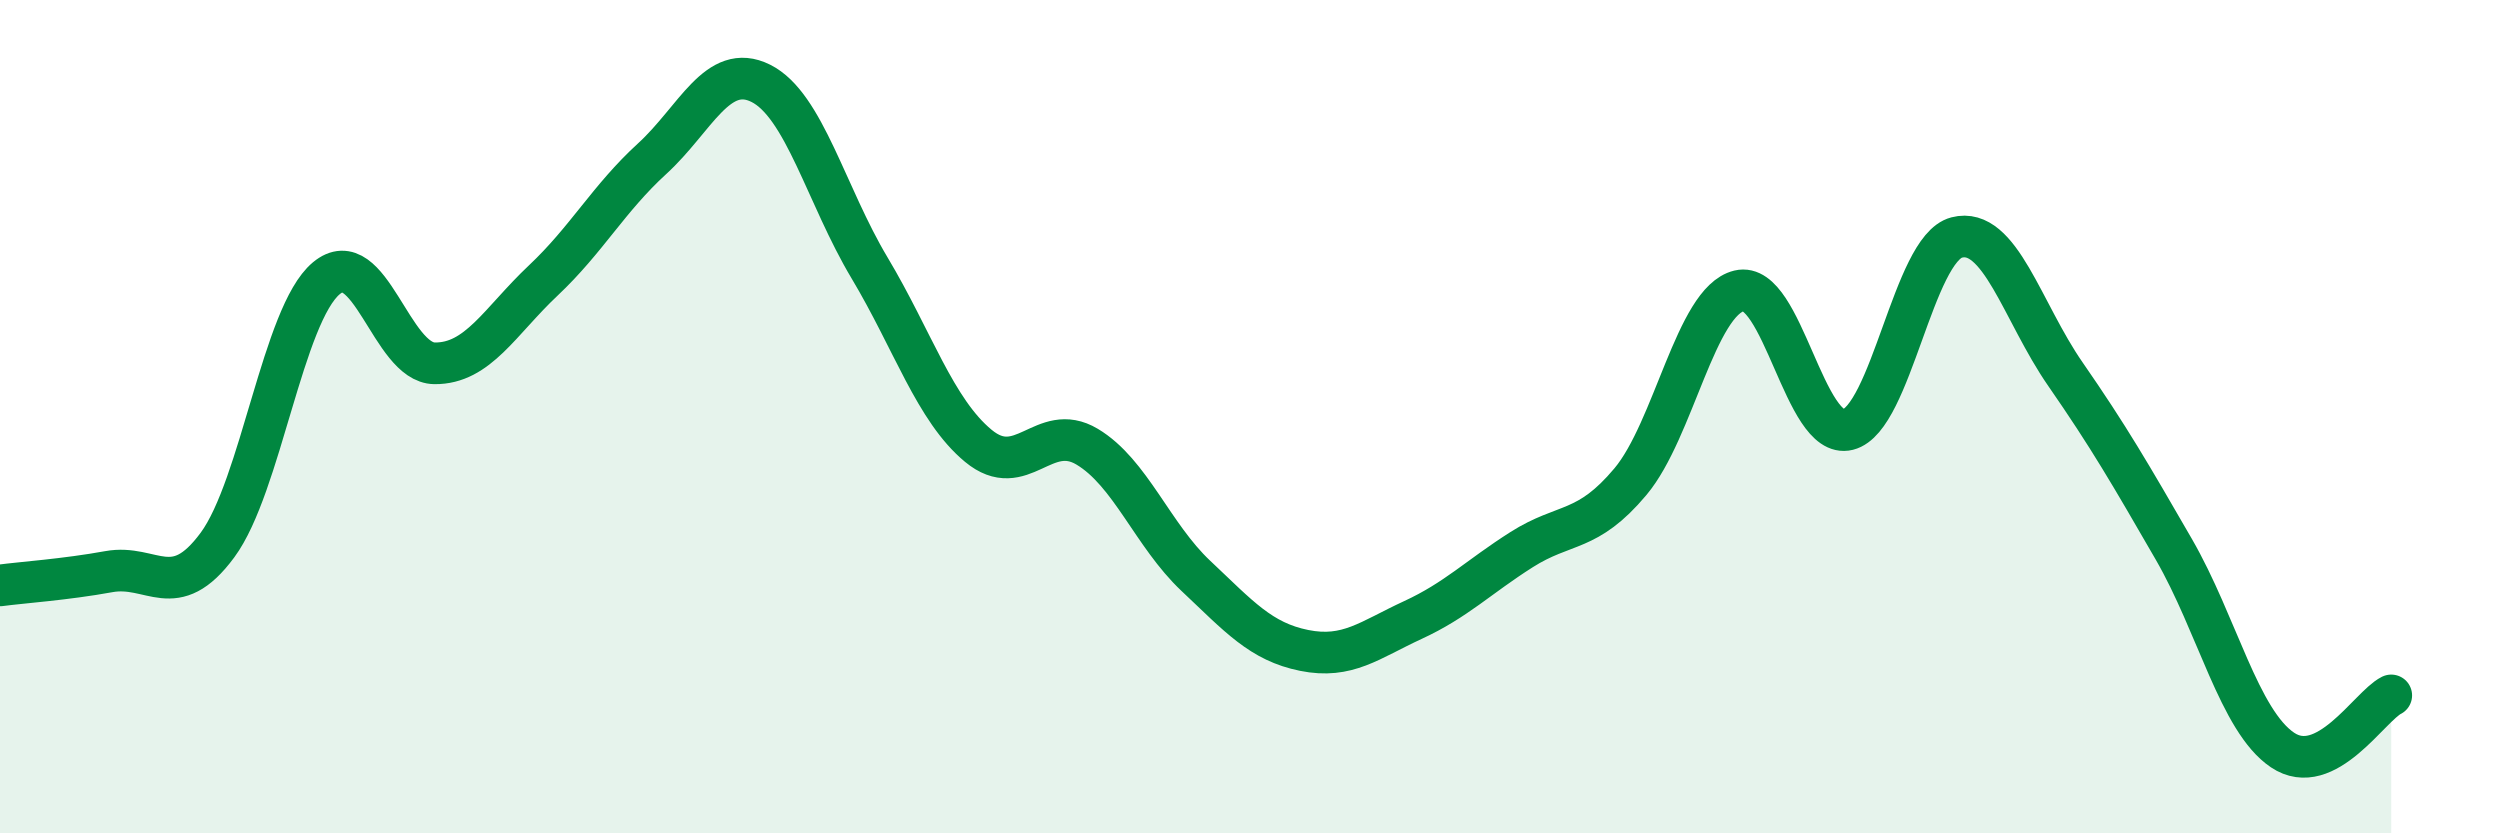 
    <svg width="60" height="20" viewBox="0 0 60 20" xmlns="http://www.w3.org/2000/svg">
      <path
        d="M 0,14.05 C 0.52,13.98 1.57,13.91 2.61,13.72 C 3.65,13.53 4.18,14.49 5.22,13.08 C 6.26,11.67 6.79,7.55 7.83,6.68 C 8.87,5.81 9.39,8.71 10.43,8.72 C 11.47,8.73 12,7.71 13.04,6.73 C 14.08,5.75 14.61,4.76 15.65,3.81 C 16.69,2.86 17.22,1.48 18.26,2 C 19.3,2.52 19.83,4.69 20.87,6.43 C 21.91,8.17 22.44,9.84 23.48,10.7 C 24.52,11.56 25.05,10.1 26.09,10.72 C 27.13,11.34 27.66,12.84 28.7,13.82 C 29.74,14.8 30.26,15.4 31.3,15.61 C 32.34,15.82 32.87,15.36 33.91,14.88 C 34.95,14.4 35.48,13.85 36.52,13.19 C 37.56,12.53 38.09,12.8 39.13,11.56 C 40.17,10.32 40.7,7.23 41.74,6.98 C 42.78,6.73 43.31,10.57 44.35,10.31 C 45.39,10.05 45.92,5.97 46.96,5.7 C 48,5.43 48.53,7.48 49.57,8.98 C 50.61,10.48 51.13,11.38 52.17,13.18 C 53.21,14.98 53.74,17.3 54.78,18 C 55.82,18.7 56.87,16.95 57.39,16.69L57.39 20L0 20Z"
        fill="#008740"
        opacity="0.1"
        stroke-linecap="round"
        stroke-linejoin="round"
      />
      <path
        d="M 0,14.05 C 0.52,13.98 1.57,13.91 2.61,13.72 C 3.65,13.53 4.18,14.49 5.22,13.08 C 6.26,11.67 6.79,7.55 7.83,6.68 C 8.87,5.81 9.39,8.71 10.43,8.72 C 11.47,8.73 12,7.71 13.04,6.73 C 14.08,5.75 14.61,4.76 15.65,3.81 C 16.69,2.86 17.22,1.48 18.26,2 C 19.3,2.52 19.83,4.69 20.87,6.43 C 21.91,8.17 22.44,9.84 23.48,10.7 C 24.52,11.56 25.05,10.1 26.09,10.72 C 27.13,11.34 27.66,12.84 28.7,13.82 C 29.74,14.8 30.26,15.4 31.3,15.61 C 32.34,15.82 32.87,15.36 33.91,14.88 C 34.95,14.4 35.48,13.85 36.52,13.19 C 37.56,12.53 38.09,12.8 39.13,11.56 C 40.17,10.32 40.7,7.23 41.74,6.98 C 42.78,6.73 43.31,10.57 44.35,10.31 C 45.39,10.05 45.92,5.97 46.96,5.7 C 48,5.43 48.53,7.48 49.57,8.98 C 50.61,10.48 51.13,11.38 52.17,13.18 C 53.21,14.98 53.74,17.3 54.78,18 C 55.82,18.7 56.87,16.95 57.39,16.69"
        stroke="#008740"
        stroke-width="1"
        fill="none"
        stroke-linecap="round"
        stroke-linejoin="round"
      />
    </svg>
  